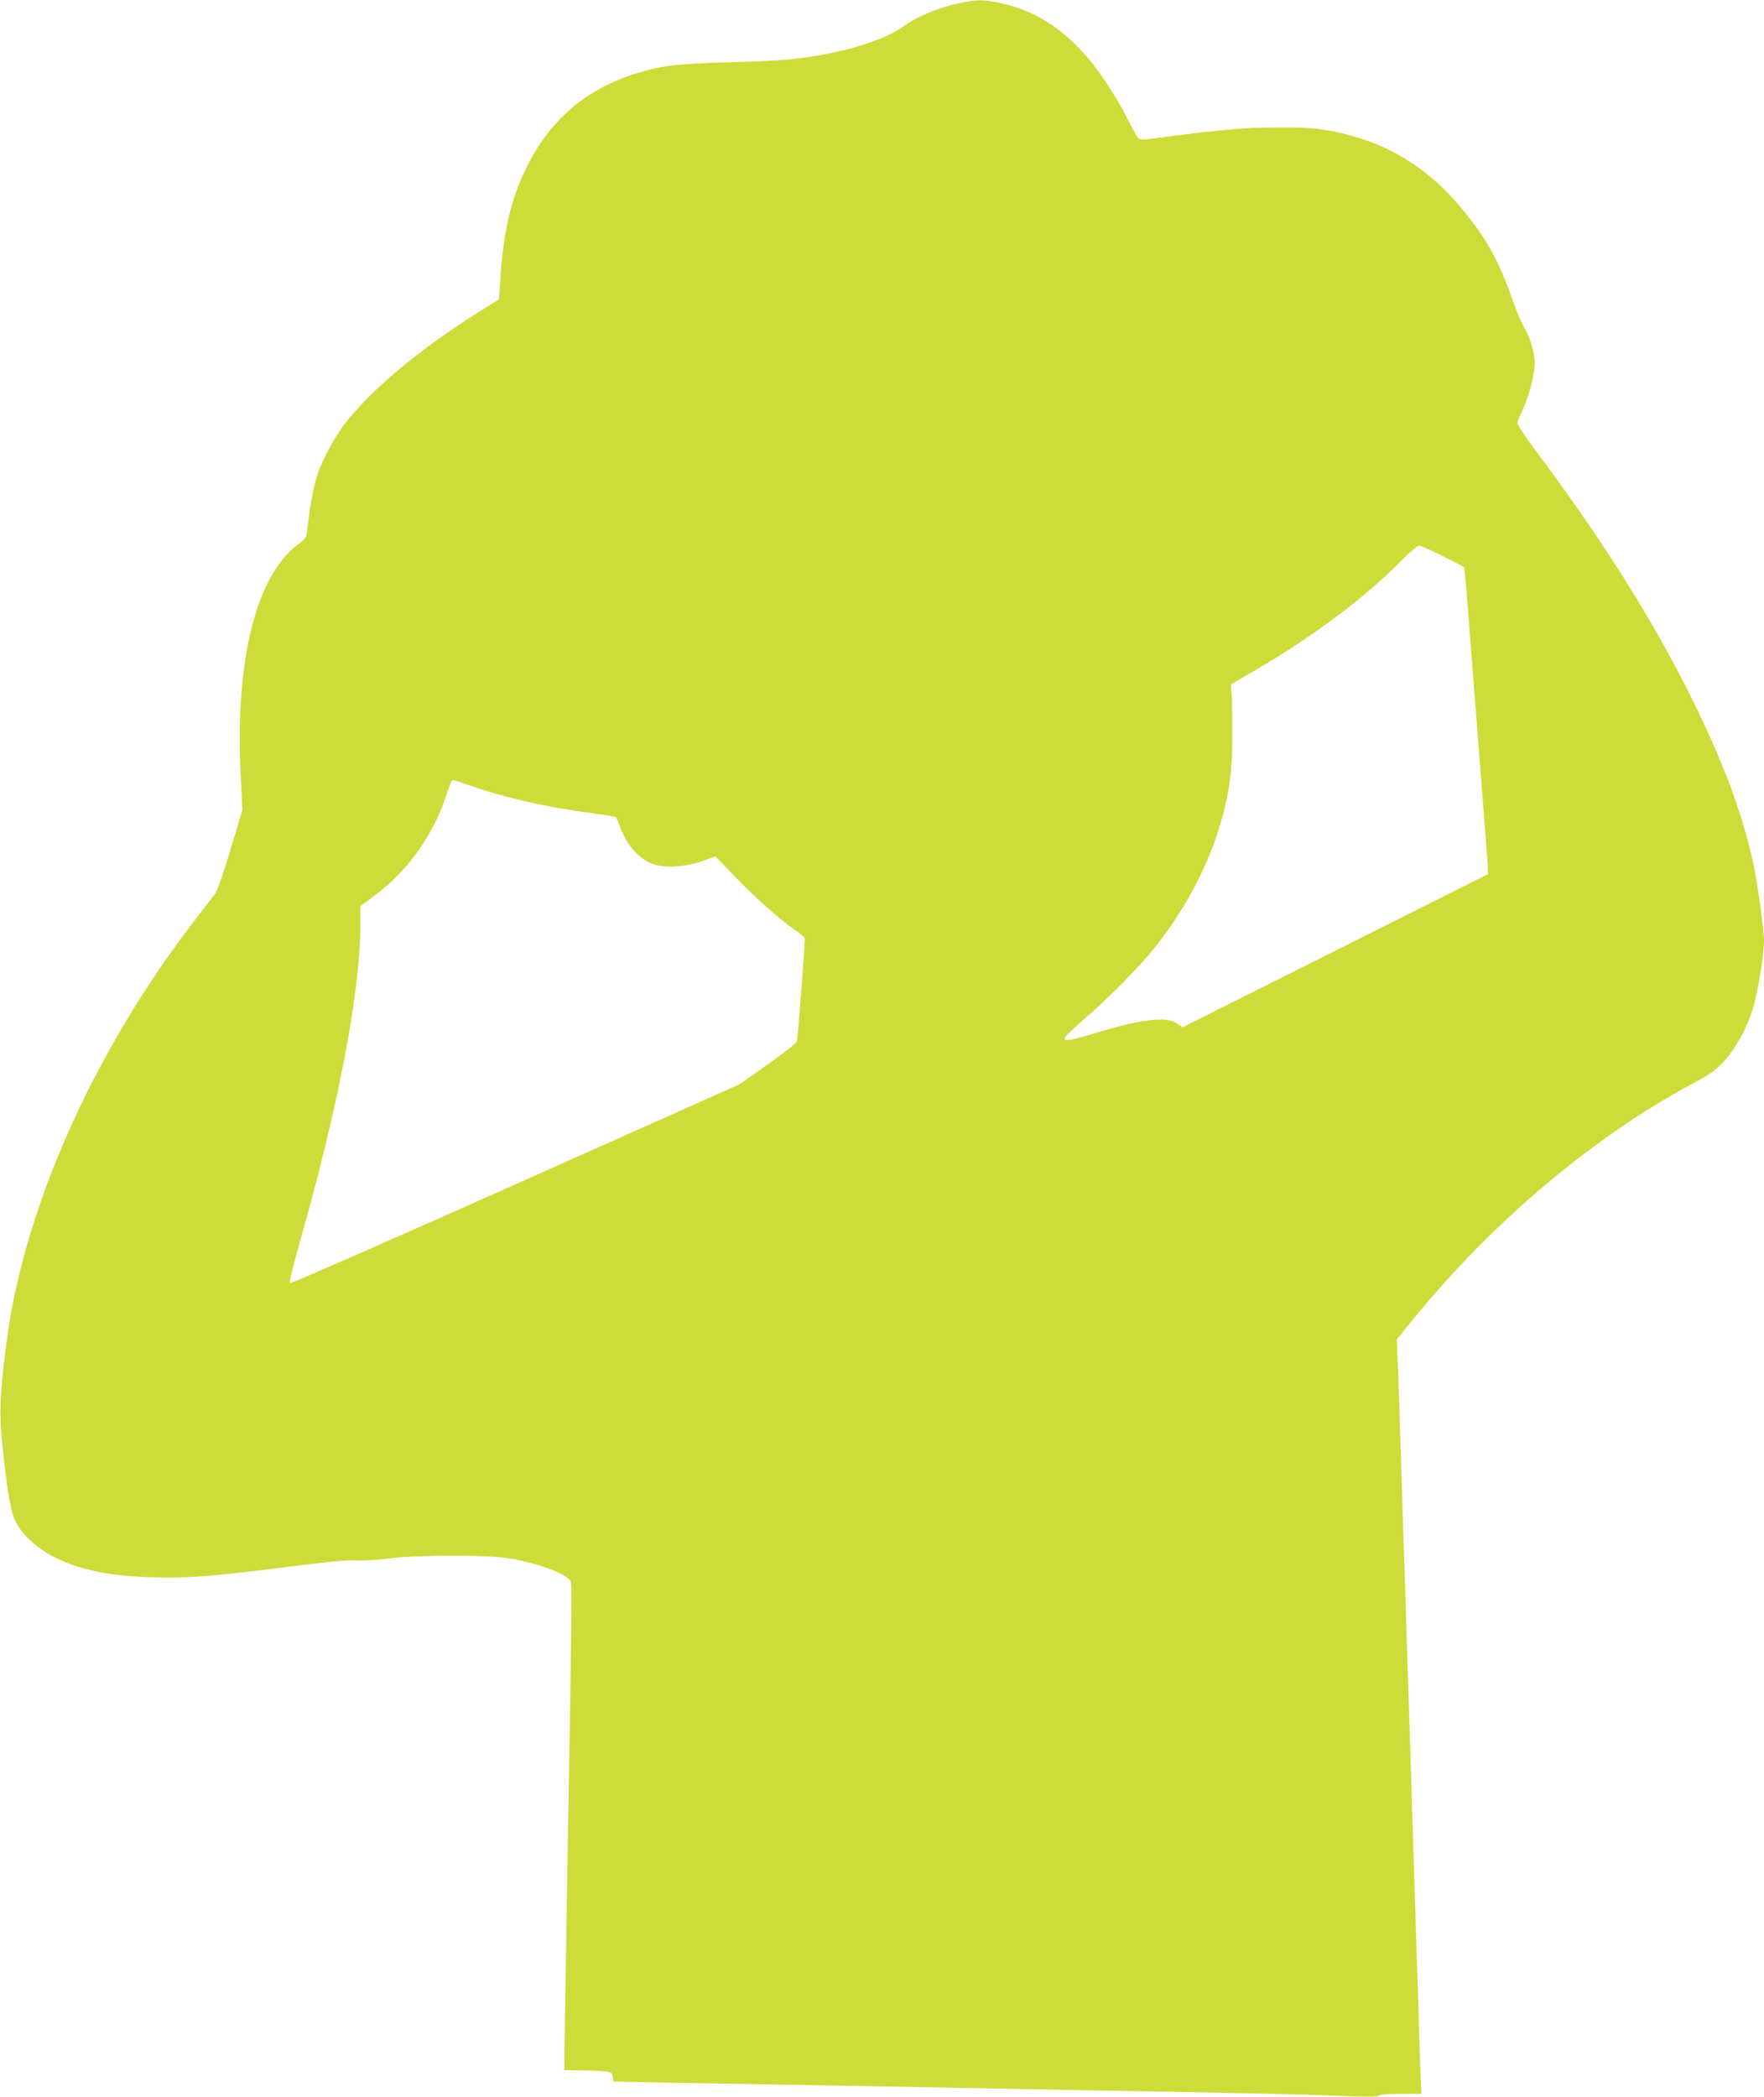 <?xml version="1.0" standalone="no"?>
<!DOCTYPE svg PUBLIC "-//W3C//DTD SVG 20010904//EN"
 "http://www.w3.org/TR/2001/REC-SVG-20010904/DTD/svg10.dtd">
<svg version="1.0" xmlns="http://www.w3.org/2000/svg"
 width="1077pt" height="1280pt" viewBox="0 0 1077 1280"
 preserveAspectRatio="xMidYMid meet">
<g transform="translate(0,1280) scale(0.1,-0.1)"
fill="#cddc39" stroke="none">
<path d="M5815 12771 c-107 -27 -229 -81 -290 -126 -88 -67 -256 -129 -458
-170 -186 -37 -286 -46 -612 -55 -335 -9 -429 -22 -595 -76 -289 -96 -497
-275 -638 -551 -96 -189 -144 -381 -164 -654 l-12 -166 -120 -76 c-368 -230
-666 -480 -827 -692 -33 -44 -82 -125 -109 -180 -65 -132 -84 -211 -116 -471
-4 -35 -12 -46 -49 -73 -258 -185 -390 -704 -356 -1402 l11 -222 -72 -240
c-39 -132 -81 -253 -92 -268 -12 -16 -69 -91 -128 -167 -624 -811 -1051 -1775
-1152 -2602 -38 -307 -41 -401 -22 -593 24 -243 50 -407 74 -459 41 -93 143
-186 268 -244 148 -69 321 -103 569 -111 220 -7 356 4 827 63 250 32 382 44
425 40 34 -3 120 2 190 11 193 24 626 24 758 -1 165 -30 318 -87 355 -131 14
-17 14 -15 -20 -2015 -5 -294 -10 -634 -12 -755 l-3 -220 125 -2 c158 -4 168
-6 172 -41 l3 -27 350 -7 c193 -3 634 -11 980 -17 347 -6 855 -16 1130 -21
275 -6 766 -14 1090 -20 325 -6 709 -15 855 -21 190 -8 265 -8 268 0 2 7 48
11 132 11 l128 0 -4 98 c-3 53 -11 315 -19 582 -9 267 -24 766 -35 1110 -11
344 -24 767 -30 940 -5 173 -14 455 -20 625 -5 171 -14 454 -20 630 -5 176
-12 388 -16 470 l-6 150 98 120 c483 595 1102 1117 1708 1441 107 57 138 79
191 136 74 80 141 203 179 328 29 97 66 325 66 409 0 57 -39 350 -61 451 -63
302 -181 622 -369 1005 -244 495 -548 978 -979 1555 -56 74 -99 142 -97 150 2
8 21 52 40 97 37 82 66 203 66 272 0 58 -28 151 -61 206 -17 27 -49 102 -71
165 -90 256 -162 385 -318 573 -215 257 -474 409 -800 469 -92 16 -155 21
-315 20 -197 0 -347 -12 -707 -60 -126 -17 -139 -17 -151 -3 -7 9 -37 63 -66
121 -69 137 -182 307 -268 399 -144 158 -295 251 -478 296 -126 31 -183 30
-320 -4z m2995 -3366 l129 -66 5 -42 c3 -23 12 -134 21 -247 8 -113 38 -491
65 -840 28 -349 51 -660 53 -690 l2 -55 -933 -468 -932 -467 -30 21 c-63 47
-208 32 -488 -52 -173 -52 -202 -57 -202 -35 0 7 55 61 123 119 143 123 336
318 426 432 187 233 330 505 406 770 51 178 68 305 69 510 1 105 -1 221 -4
259 l-5 69 145 84 c363 212 671 443 899 674 47 48 94 87 104 88 10 1 76 -28
147 -64z m-5922 -1406 c208 -71 442 -124 711 -160 86 -11 159 -23 162 -27 3
-4 14 -29 24 -57 41 -115 119 -201 208 -231 71 -24 198 -15 299 22 l76 27 114
-118 c120 -126 276 -265 370 -330 32 -22 59 -44 61 -50 4 -12 -40 -601 -48
-630 -3 -12 -76 -70 -177 -141 l-173 -122 -1369 -611 c-753 -336 -1373 -608
-1377 -604 -4 4 23 118 62 253 233 818 368 1522 369 1927 l0 122 94 70 c197
148 353 367 430 605 26 78 34 96 42 96 2 0 57 -18 122 -41z"/>
</g>
</svg>
